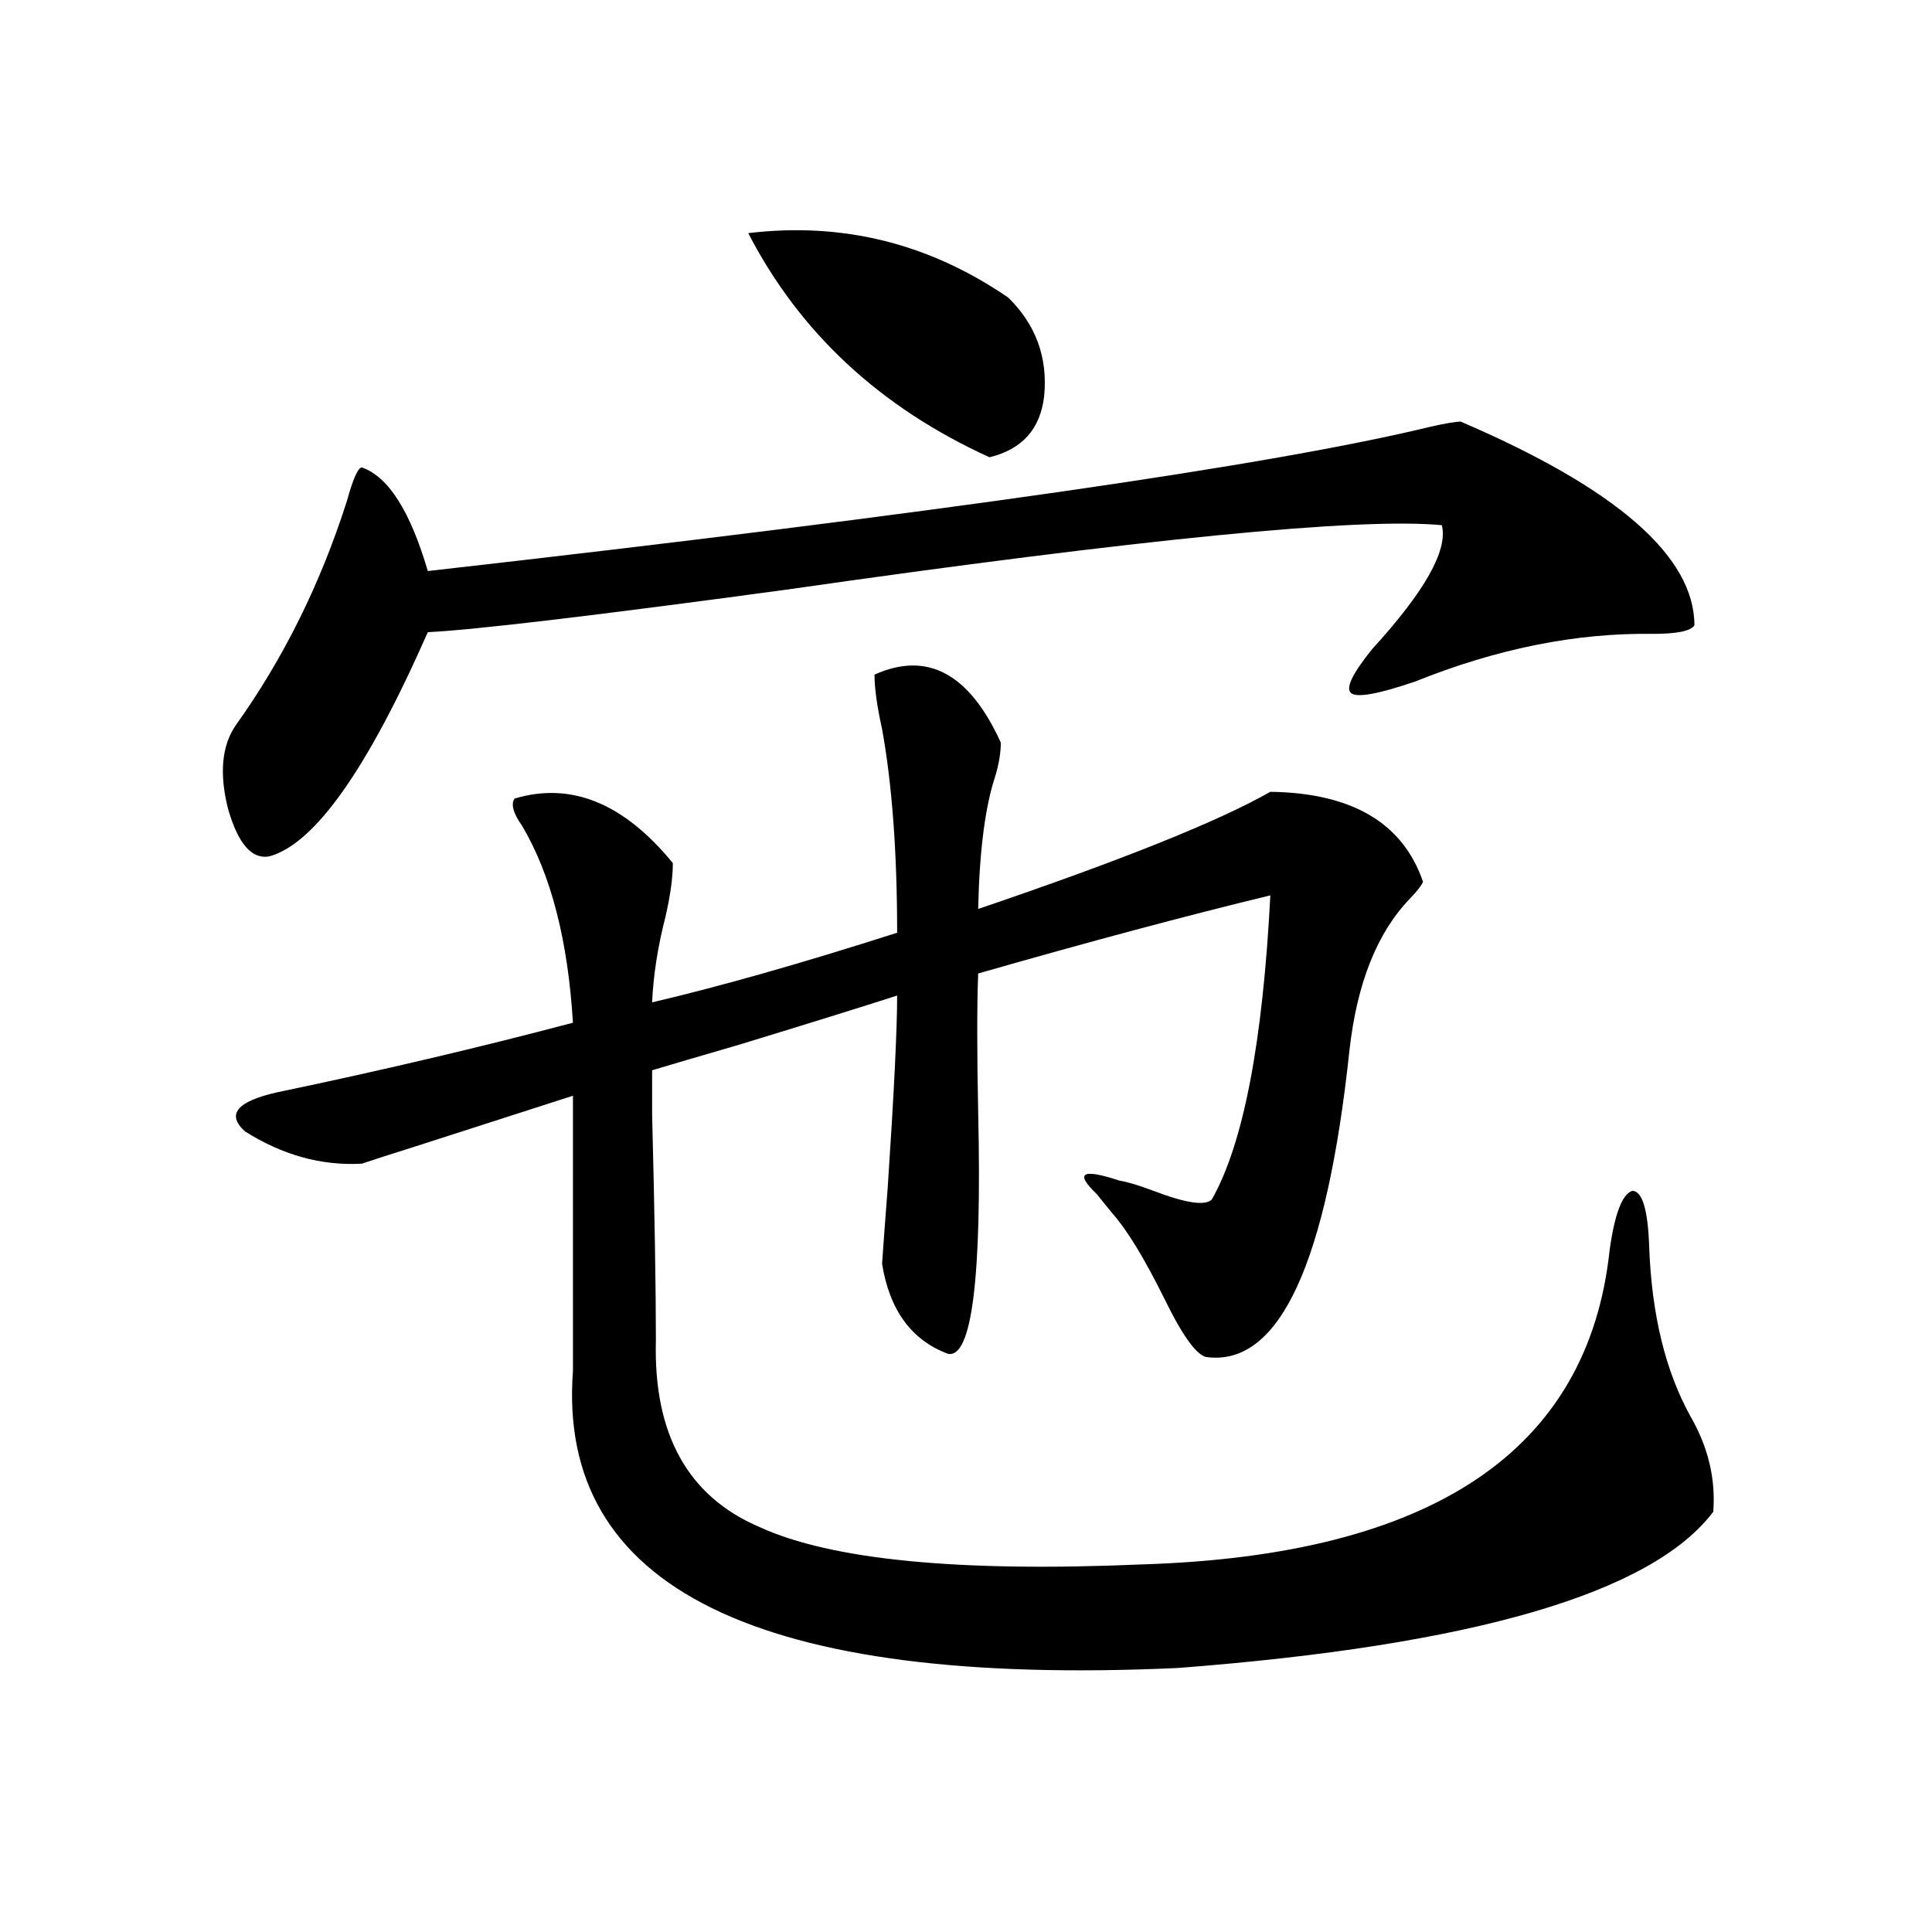 <?xml version="1.0" encoding="utf-8"?>
<!-- Generator: Adobe Illustrator 16.0.0, SVG Export Plug-In . SVG Version: 6.00 Build 0)  -->
<!DOCTYPE svg PUBLIC "-//W3C//DTD SVG 1.1//EN" "http://www.w3.org/Graphics/SVG/1.1/DTD/svg11.dtd">
<svg version="1.1" id="图层_1" xmlns="http://www.w3.org/2000/svg" xmlns:xlink="http://www.w3.org/1999/xlink" x="0px" y="0px"
	 width="1000px" height="1000px" viewBox="0 0 1000 1000" enable-background="new 0 0 1000 1000" xml:space="preserve">
<path d="M756.055,218.227c80.639,34.579,120.973,69.735,120.973,105.469c-1.951,2.938-9.115,4.395-21.463,4.395
	c-39.679-0.577-80.653,7.622-122.924,24.609c-18.871,6.454-29.923,8.501-33.17,6.152c-3.262-2.335,0.32-9.956,10.731-22.852
	c27.316-29.883,39.344-51.265,36.097-64.16c-42.285-4.093-155.453,7.031-339.504,33.398
	c-99.51,13.485-161.307,20.806-185.361,21.973c-31.219,70.903-58.535,109.575-81.949,116.016
	c-9.116,1.758-16.265-6.44-21.463-24.609c-4.558-18.155-3.262-32.52,3.902-43.066c24.709-34.565,43.901-73.237,57.56-116.016
	c3.247-11.714,5.854-17.578,7.805-17.578c13.658,4.696,25.03,22.563,34.146,53.613c264.048-29.883,437.062-54.78,519.011-74.707
	C748.25,219.105,753.448,218.227,756.055,218.227z M187.289,602.309c-20.823,1.181-40.975-4.395-60.486-16.699
	c-9.756-8.789-4.238-15.519,16.585-20.215c53.322-11.124,104.387-23.14,153.167-36.035c-2.606-42.765-11.387-76.753-26.341-101.953
	c-4.558-6.44-5.854-11.124-3.902-14.063c29.268-8.789,56.584,2.349,81.949,33.398c0,7.622-1.311,17.001-3.902,28.125
	c-3.902,15.243-6.188,29.883-6.829,43.945c35.121-8.198,77.392-20.215,126.826-36.035c0-41.597-2.606-76.753-7.805-105.469
	c-2.606-11.714-3.902-21.094-3.902-28.125c27.316-12.305,49.1-0.577,65.364,35.156c0,5.273-0.976,11.138-2.927,17.578
	c-5.213,15.82-8.14,38.672-8.78,68.555c74.145-25.187,124.54-45.401,151.216-60.645c42.271,0.591,68.611,16.122,79.022,46.582
	c-0.655,1.758-2.927,4.696-6.829,8.789c-16.92,17.578-27.316,43.657-31.219,78.223c-11.707,110.165-36.097,163.188-73.169,159.082
	c-5.213,0-12.683-9.956-22.438-29.883c-10.411-21.094-19.512-36.035-27.316-44.824c-1.951-2.335-4.558-5.562-7.805-9.668
	c-11.707-11.124-7.805-13.472,11.707-7.031c3.902,0.591,9.756,2.349,17.561,5.273c16.905,6.454,26.981,7.91,30.243,4.395
	c16.25-28.702,26.341-81.147,30.243-157.324c-43.581,10.547-93.991,24.032-151.216,40.43c-0.655,16.411-0.655,40.43,0,72.07
	c1.951,85.556-3.262,127.153-15.609,124.805c-18.871-7.031-30.243-22.55-34.146-46.582c0.641-9.366,1.616-22.55,2.927-39.551
	c3.247-48.628,4.878-81.738,4.878-99.316c-18.216,5.864-45.532,14.364-81.949,25.488c-20.167,5.864-35.121,10.259-44.877,13.184
	c0,1.758,0,9.38,0,22.852c1.296,50.977,1.951,89.95,1.951,116.895c-1.311,48.642,16.585,80.859,53.657,96.68
	c37.072,17.001,103.077,23.442,198.044,19.336c150.24-4.683,230.879-58.887,241.945-162.598
	c2.592-18.745,6.494-29.004,11.707-30.762c5.198,0,8.125,9.668,8.78,29.004c1.296,35.156,8.445,64.462,21.463,87.891
	c9.101,15.82,13.003,32.231,11.707,49.219c-31.874,42.188-124.234,69.132-277.066,80.859
	c-217.235,9.956-321.623-41.309-313.163-153.809V567.152c-20.167,6.454-47.483,15.243-81.949,26.367
	C201.587,597.626,192.486,600.551,187.289,602.309z M387.283,120.668c48.779-5.851,93.656,5.273,134.631,33.398
	c14.299,14.063,20.487,31.063,18.536,50.977c-1.951,17.001-11.387,27.548-28.292,31.641
	C455.574,210.907,413.944,172.235,387.283,120.668z"/>
</svg>
